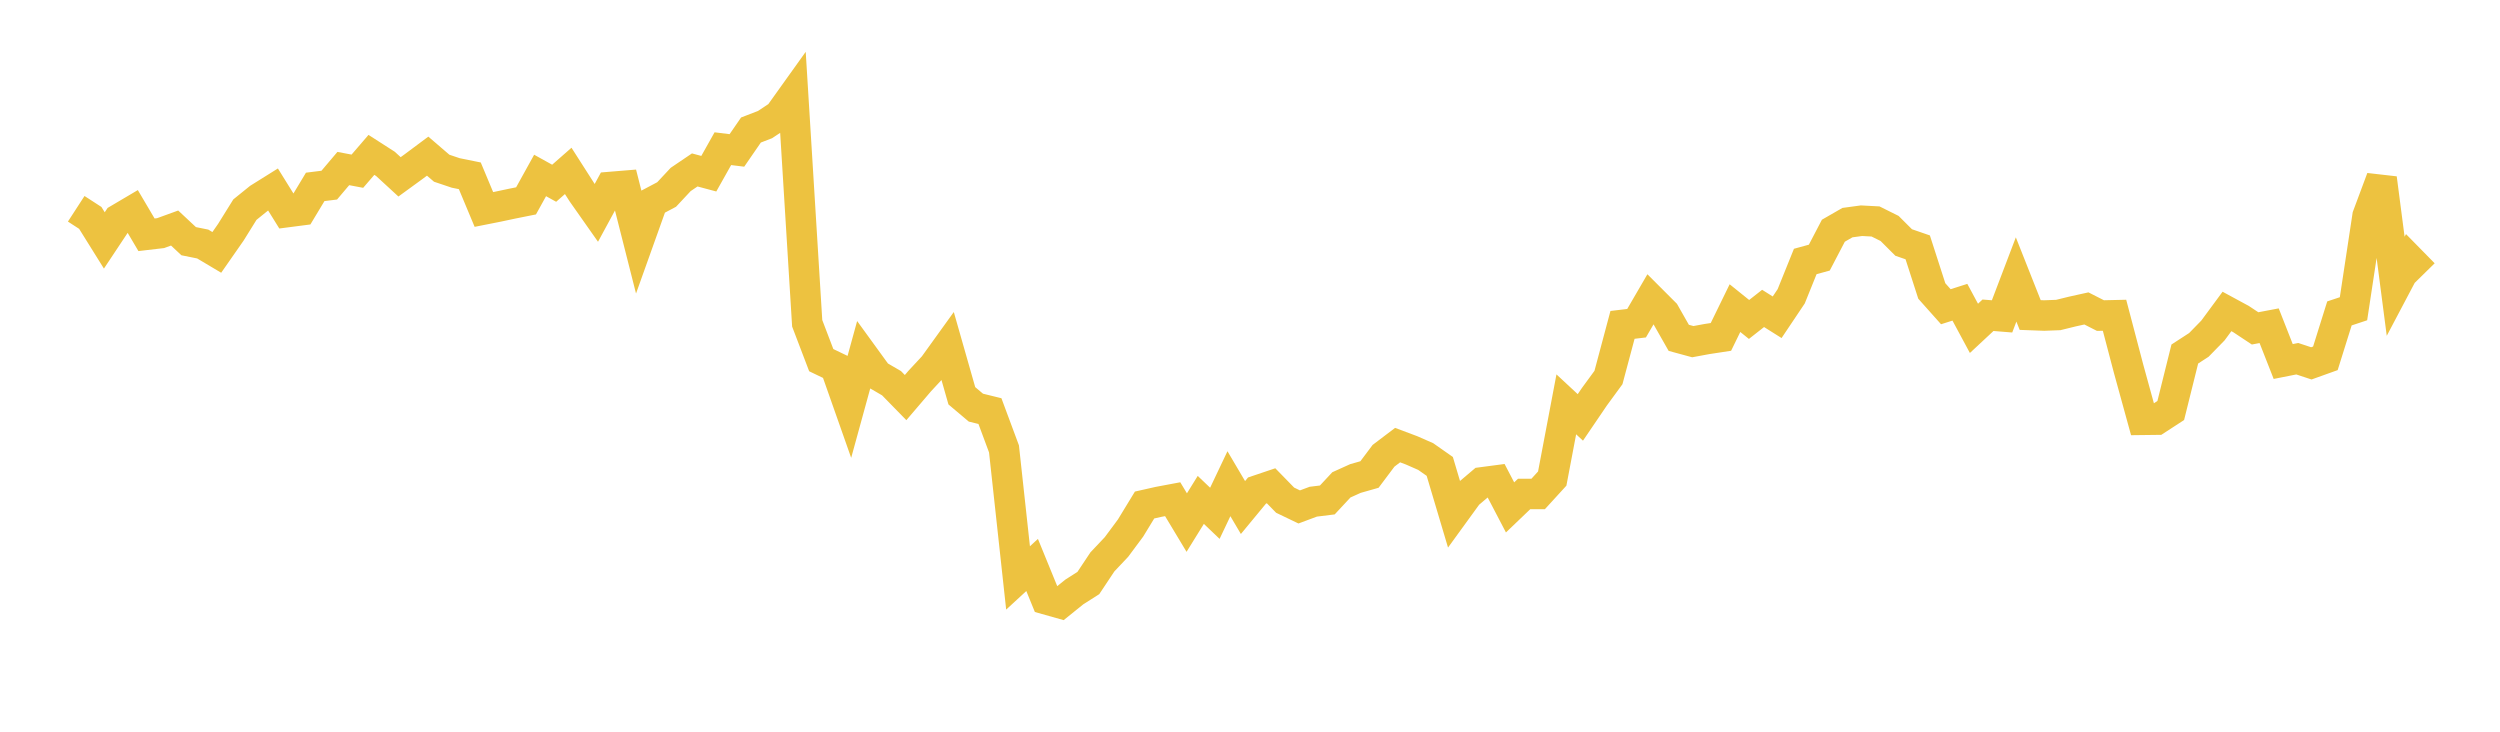 <svg width="164" height="48" xmlns="http://www.w3.org/2000/svg" xmlns:xlink="http://www.w3.org/1999/xlink"><path fill="none" stroke="rgb(237,194,64)" stroke-width="2" d="M5,13.696L5.922,14.294L6.844,15.772L7.766,14.384L8.689,13.839L9.611,15.402L10.533,15.294L11.455,14.959L12.377,15.822L13.299,16.008L14.222,16.557L15.144,15.234L16.066,13.752L16.988,13.007L17.91,12.431L18.832,13.915L19.754,13.795L20.677,12.26L21.599,12.145L22.521,11.056L23.443,11.231L24.365,10.16L25.287,10.752L26.21,11.601L27.132,10.93L28.054,10.243L28.976,11.036L29.898,11.346L30.82,11.533L31.743,13.741L32.665,13.558L33.587,13.362L34.509,13.177L35.431,11.51L36.353,12.021L37.275,11.211L38.198,12.654L39.12,13.965L40.042,12.266L40.964,12.19L41.886,15.828L42.808,13.248L43.731,12.759L44.653,11.772L45.575,11.148L46.497,11.395L47.419,9.754L48.341,9.868L49.263,8.529L50.186,8.173L51.108,7.561L52.03,6.272L52.952,21.209L53.874,23.626L54.796,24.069L55.719,26.689L56.641,23.332L57.563,24.602L58.485,25.139L59.407,26.082L60.329,25.002L61.251,24.011L62.174,22.729L63.096,25.963L64.018,26.741L64.94,26.968L65.862,29.448L66.784,37.912L67.707,37.062L68.629,39.318L69.551,39.578L70.473,38.834L71.395,38.247L72.317,36.86L73.24,35.883L74.162,34.642L75.084,33.129L76.006,32.921L76.928,32.748L77.85,34.281L78.772,32.793L79.695,33.673L80.617,31.731L81.539,33.294L82.461,32.178L83.383,31.867L84.305,32.812L85.228,33.255L86.15,32.911L87.072,32.797L87.994,31.807L88.916,31.39L89.838,31.128L90.76,29.899L91.683,29.199L92.605,29.545L93.527,29.95L94.449,30.597L95.371,33.694L96.293,32.424L97.216,31.643L98.138,31.521L99.06,33.286L99.982,32.404L100.904,32.403L101.826,31.394L102.749,26.525L103.671,27.382L104.593,26.025L105.515,24.765L106.437,21.312L107.359,21.202L108.281,19.617L109.204,20.54L110.126,22.162L111.048,22.413L111.97,22.242L112.892,22.101L113.814,20.213L114.737,20.956L115.659,20.232L116.581,20.812L117.503,19.437L118.425,17.153L119.347,16.9L120.269,15.135L121.192,14.604L122.114,14.479L123.036,14.528L123.958,14.987L124.88,15.908L125.802,16.226L126.725,19.087L127.647,20.121L128.569,19.827L129.491,21.54L130.413,20.681L131.335,20.755L132.257,18.333L133.18,20.665L134.102,20.699L135.024,20.664L135.946,20.437L136.868,20.233L137.79,20.702L138.713,20.681L139.635,24.189L140.557,27.54L141.479,27.529L142.401,26.93L143.323,23.224L144.246,22.625L145.168,21.681L146.09,20.431L147.012,20.931L147.934,21.542L148.856,21.367L149.778,23.715L150.701,23.532L151.623,23.837L152.545,23.506L153.467,20.56L154.389,20.254L155.311,14.171L156.234,11.697L157.156,18.779L158.078,17.033L159,17.972"></path></svg>